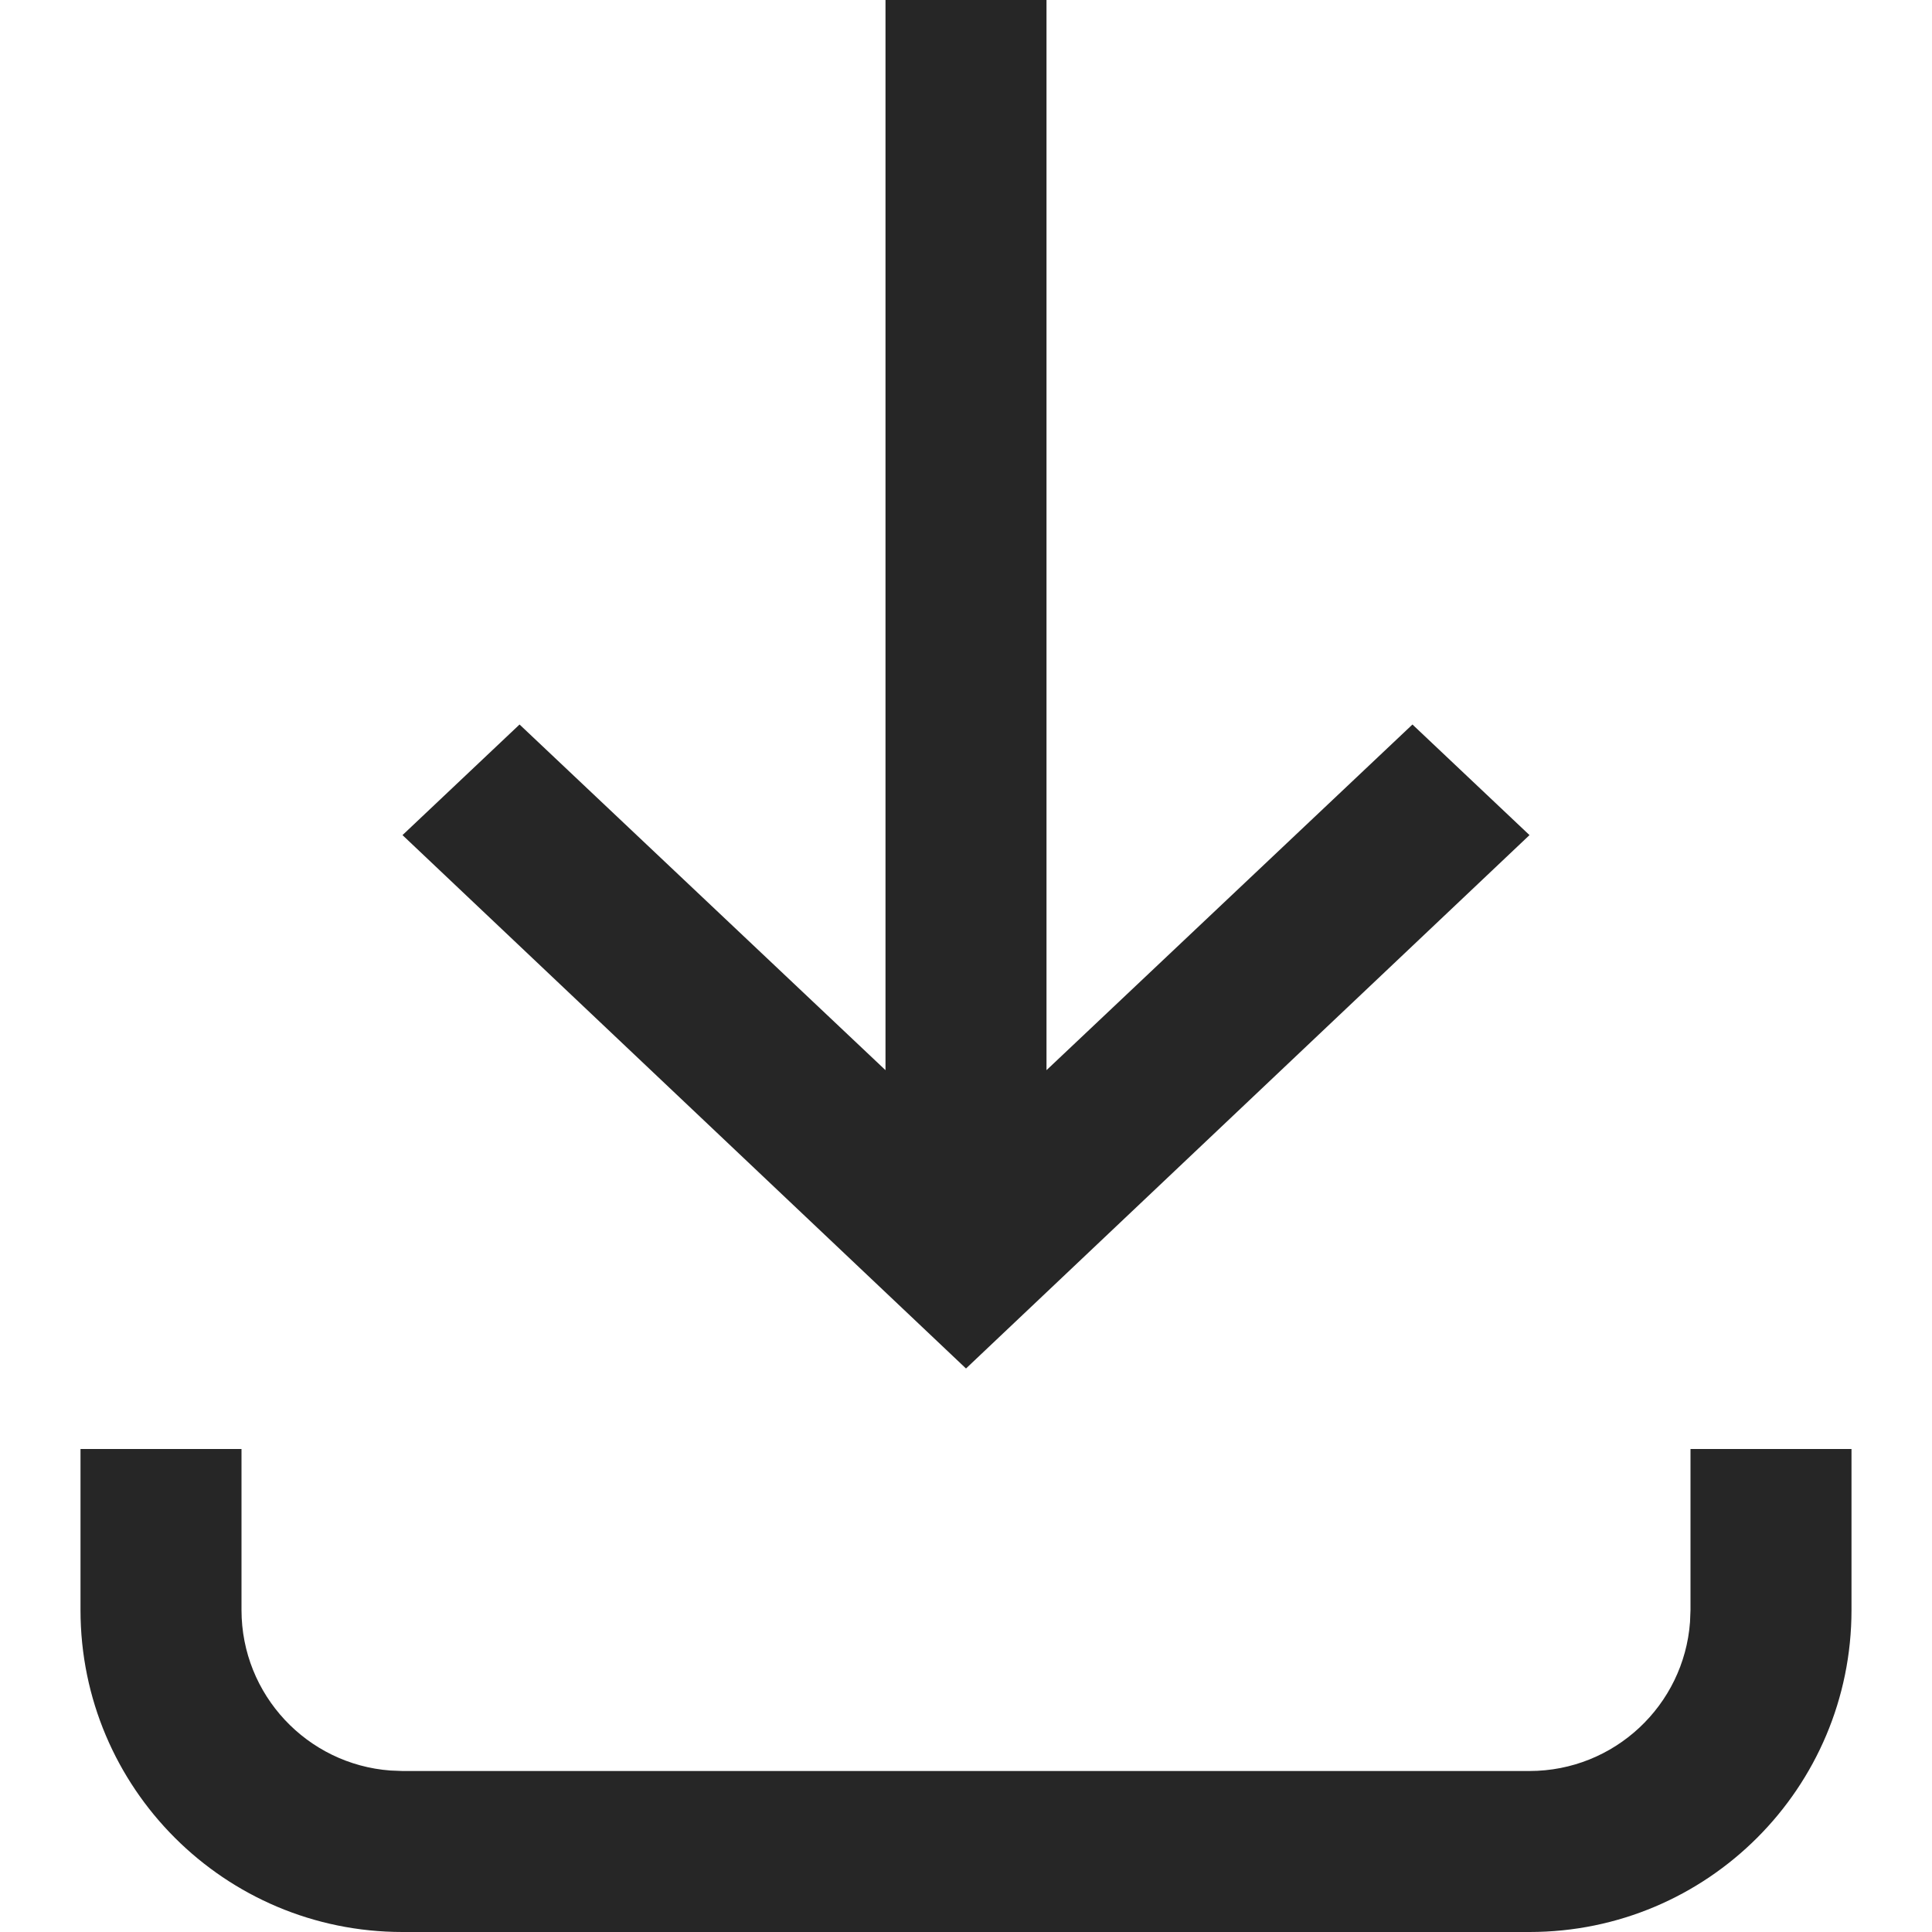 <?xml version="1.0" encoding="UTF-8"?> <svg xmlns="http://www.w3.org/2000/svg" width="12" height="12" viewBox="0 0 12 12" fill="none"><path fill-rule="evenodd" clip-rule="evenodd" d="M1.5 9V10C1.5 10.527 1.908 10.959 2.425 10.997L2.5 11H9.5C10.027 11 10.459 10.592 10.497 10.075L10.5 10V9H11.5V10C11.5 11.105 10.605 12 9.5 12H2.5C1.395 12 0.5 11.105 0.5 10V9H1.5ZM6.5 0V6.647L8.773 4.5L9.5 5.187L6 8.5L2.5 5.187L3.227 4.5L5.5 6.647V0H6.5Z" fill="#262626"></path></svg> 
